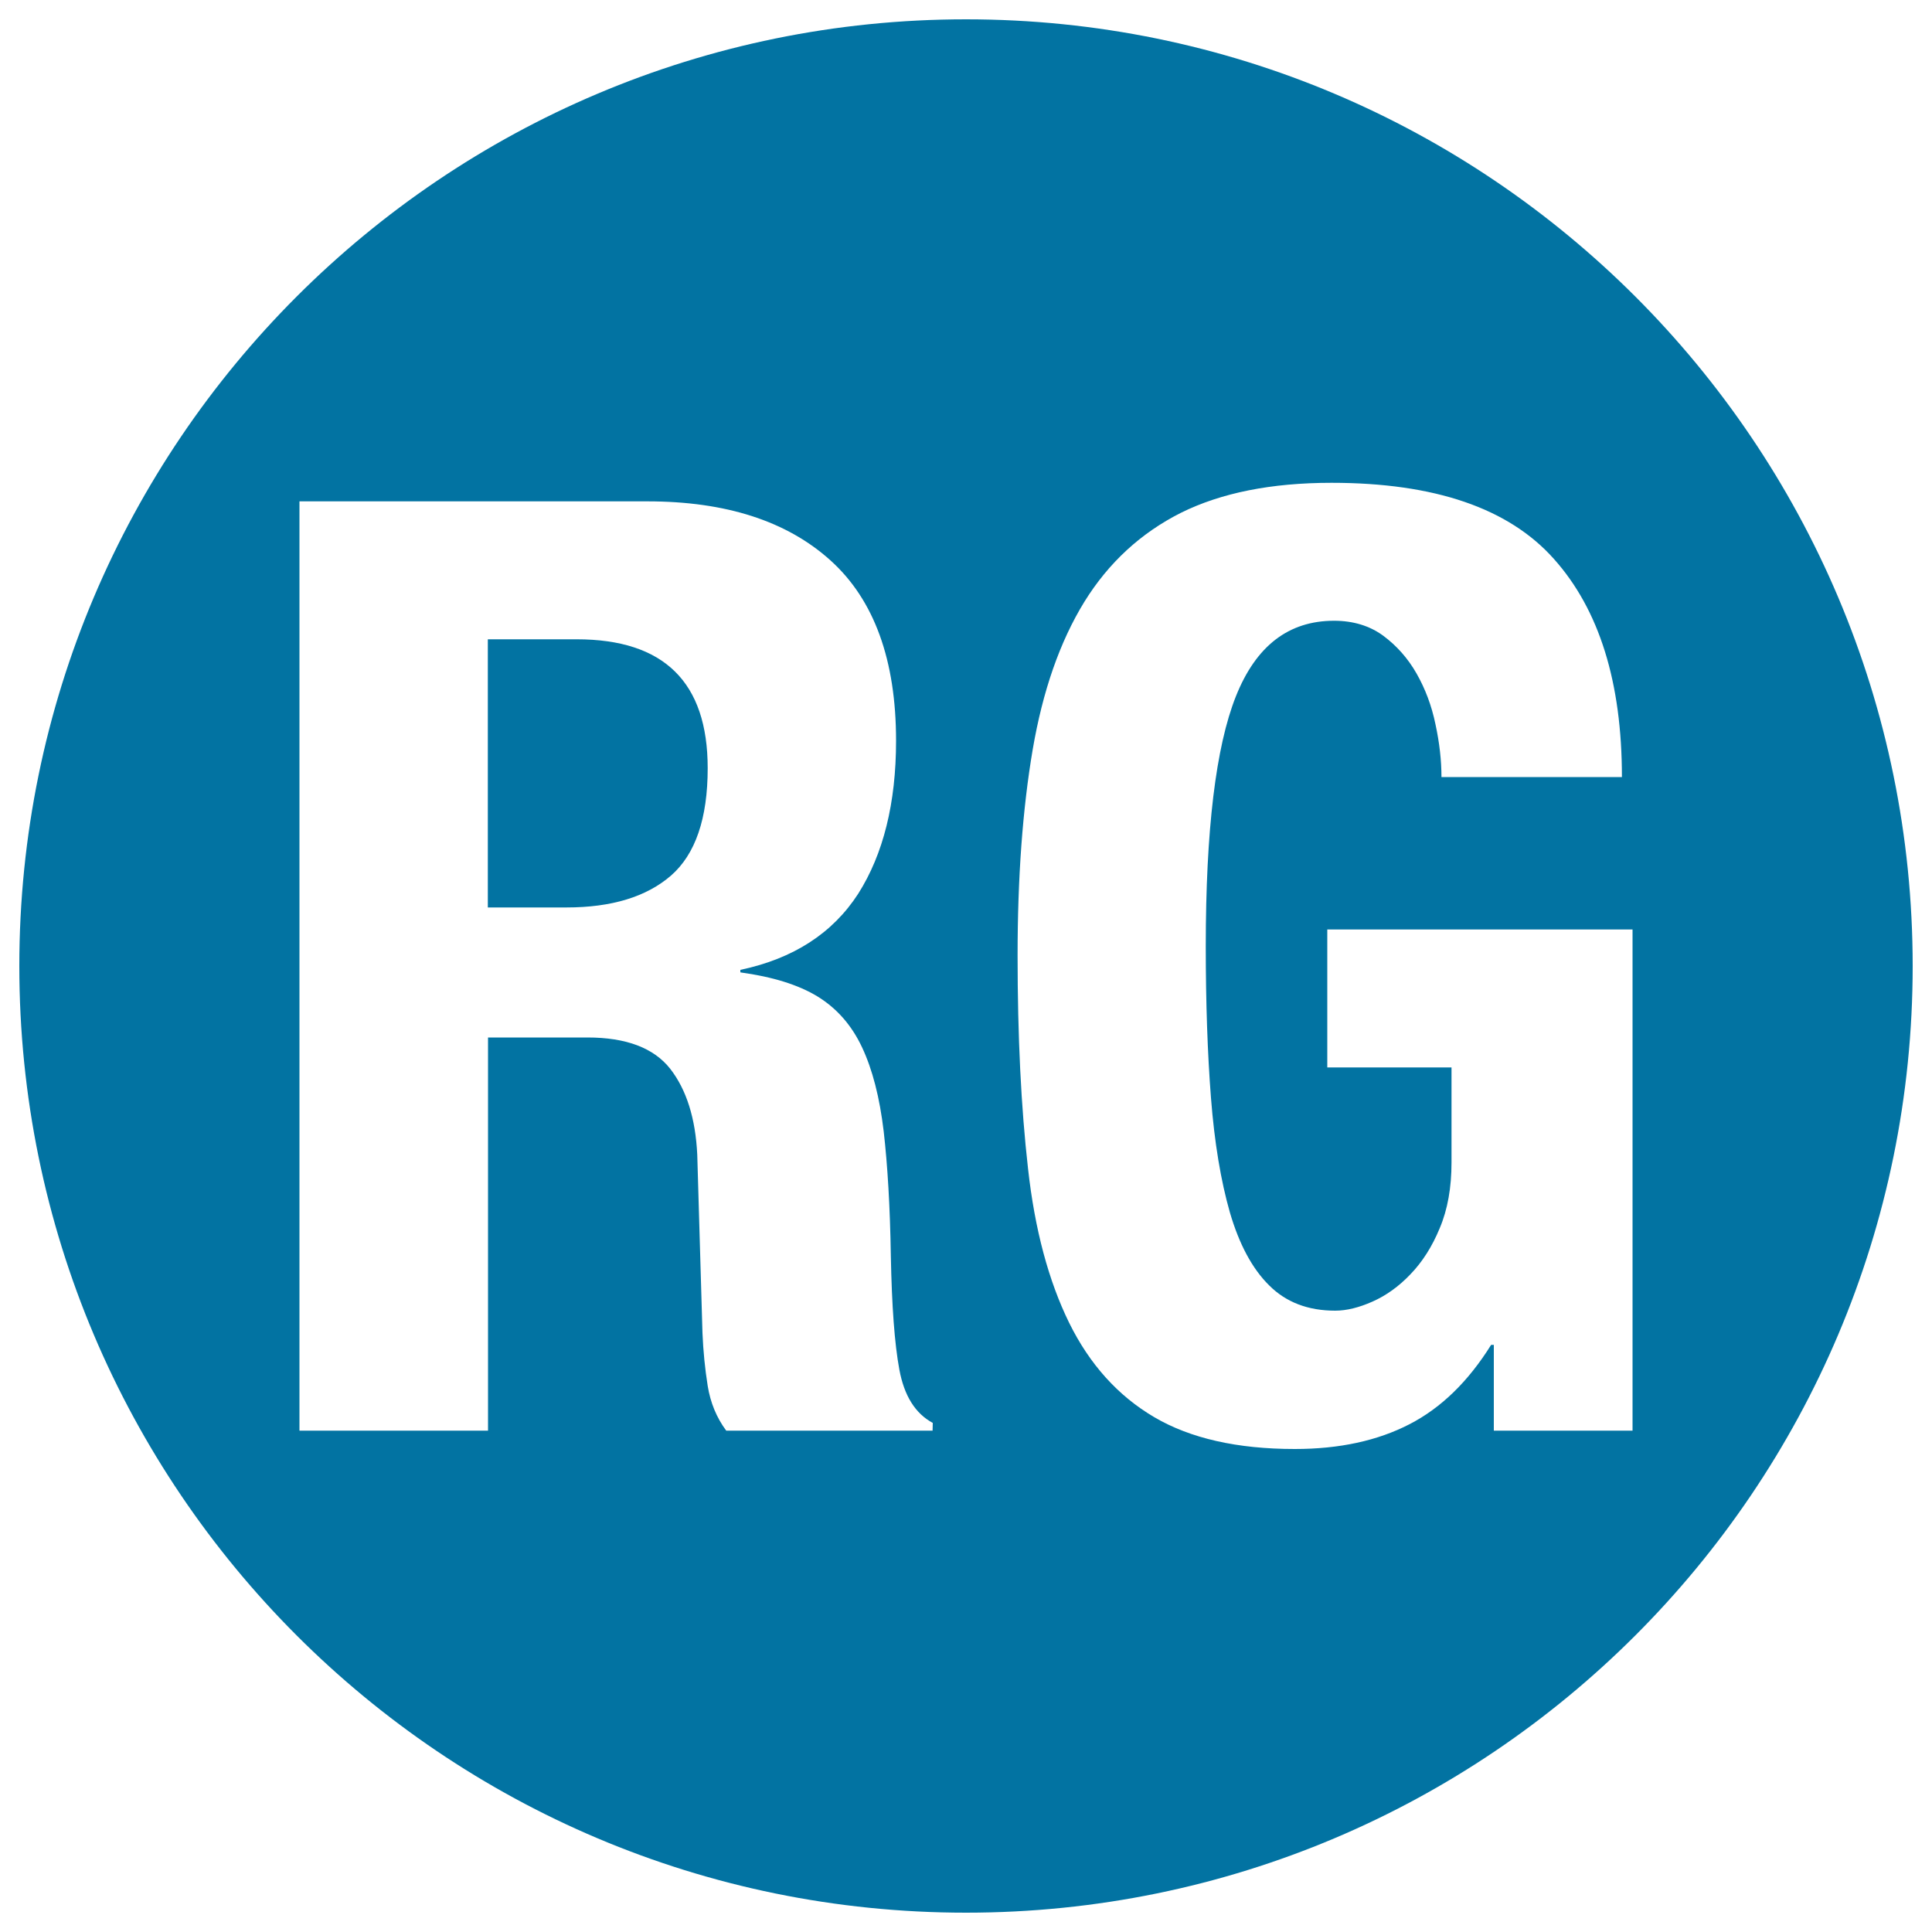<svg xmlns="http://www.w3.org/2000/svg" viewBox="0 0 1000 1000" style="fill:#0273a2">
<title>Researchgate Logo SVG icon</title>
<g><g><path d="M298.5,330.9h-46v138.8h40.6c23.5,0,41.5-5.5,54.2-16.5c12.6-11,19-29.5,19-55.6C366.3,353.1,343.7,330.9,298.5,330.9z"/><path d="M500,10C229.4,10,10,229.4,10,500c0,270.6,219.4,490,490,490s490-219.4,490-490C990,229.4,770.6,10,500,10z M482.7,740.5H375.9c-5-6.7-8.2-14.5-9.6-23.2c-1.4-8.8-2.3-17.8-2.7-27.3l-2.7-92.3c-0.9-18.9-5.6-33.7-14-44.5c-8.5-10.8-22.8-16.2-42.8-16.2h-51.5v203.5H155V259.5h180.1c40.6,0,72.2,10.2,94.8,30.6c22.6,20.4,33.9,51.6,33.9,93.3c0,32.3-6.6,58.7-19.6,79.2C431,483,410.7,496.2,383.2,502v1.3c16.7,2.3,30,6.4,40,12.5c9.9,6.1,17.6,14.8,23,26.3c5.4,11.5,9.1,25.9,11.2,43.5c2,17.5,3.3,39.1,3.7,64.7c0.5,25.6,1.9,45.1,4.4,58.6c2.5,13.5,8.2,22.7,17.3,27.6L482.7,740.5L482.7,740.5z M845,740.5h-71.8v-44.4h-1.4c-11.8,18.9-25.8,32.6-42.3,41.1c-16.5,8.5-36.2,12.8-59.3,12.8c-29.8,0-54.1-5.5-72.8-16.5c-18.7-11-33.4-27.3-44-48.8c-10.6-21.6-17.8-48.2-21.3-79.9c-3.6-31.7-5.4-68.4-5.4-110.2c0-40.4,2.6-75.9,7.8-106.5c5.2-30.5,14.1-56,26.7-76.5c12.6-20.4,29.4-35.8,50.1-46.2c20.8-10.3,46.7-15.5,77.9-15.5c53.3,0,91.7,13.1,115.1,39.4c23.5,26.3,35.2,63.9,35.2,112.9h-93.4c0-8.5-1-17.6-3.1-27.3c-2-9.7-5.3-18.4-9.8-26.3c-4.5-7.9-10.3-14.4-17.3-19.6c-7-5.1-15.5-7.7-25.4-7.7c-23.5,0-40.4,13-50.8,39.1c-10.4,26.1-15.6,69.2-15.6,129.4c0,29.2,0.9,55.4,2.7,78.5c1.8,23.1,5.1,42.9,9.8,59.3c4.8,16.4,11.5,29,20.3,37.7c8.8,8.8,20.2,13.1,34.2,13.1c5.9,0,12.3-1.6,19.3-4.7c7-3.1,13.6-7.8,19.6-14.1c6.1-6.3,11.2-14.2,15.2-23.9c4.1-9.7,6.1-21,6.1-34v-49.2h-64.3v-71.4H845L845,740.5L845,740.5z"/></g></g>
</svg>